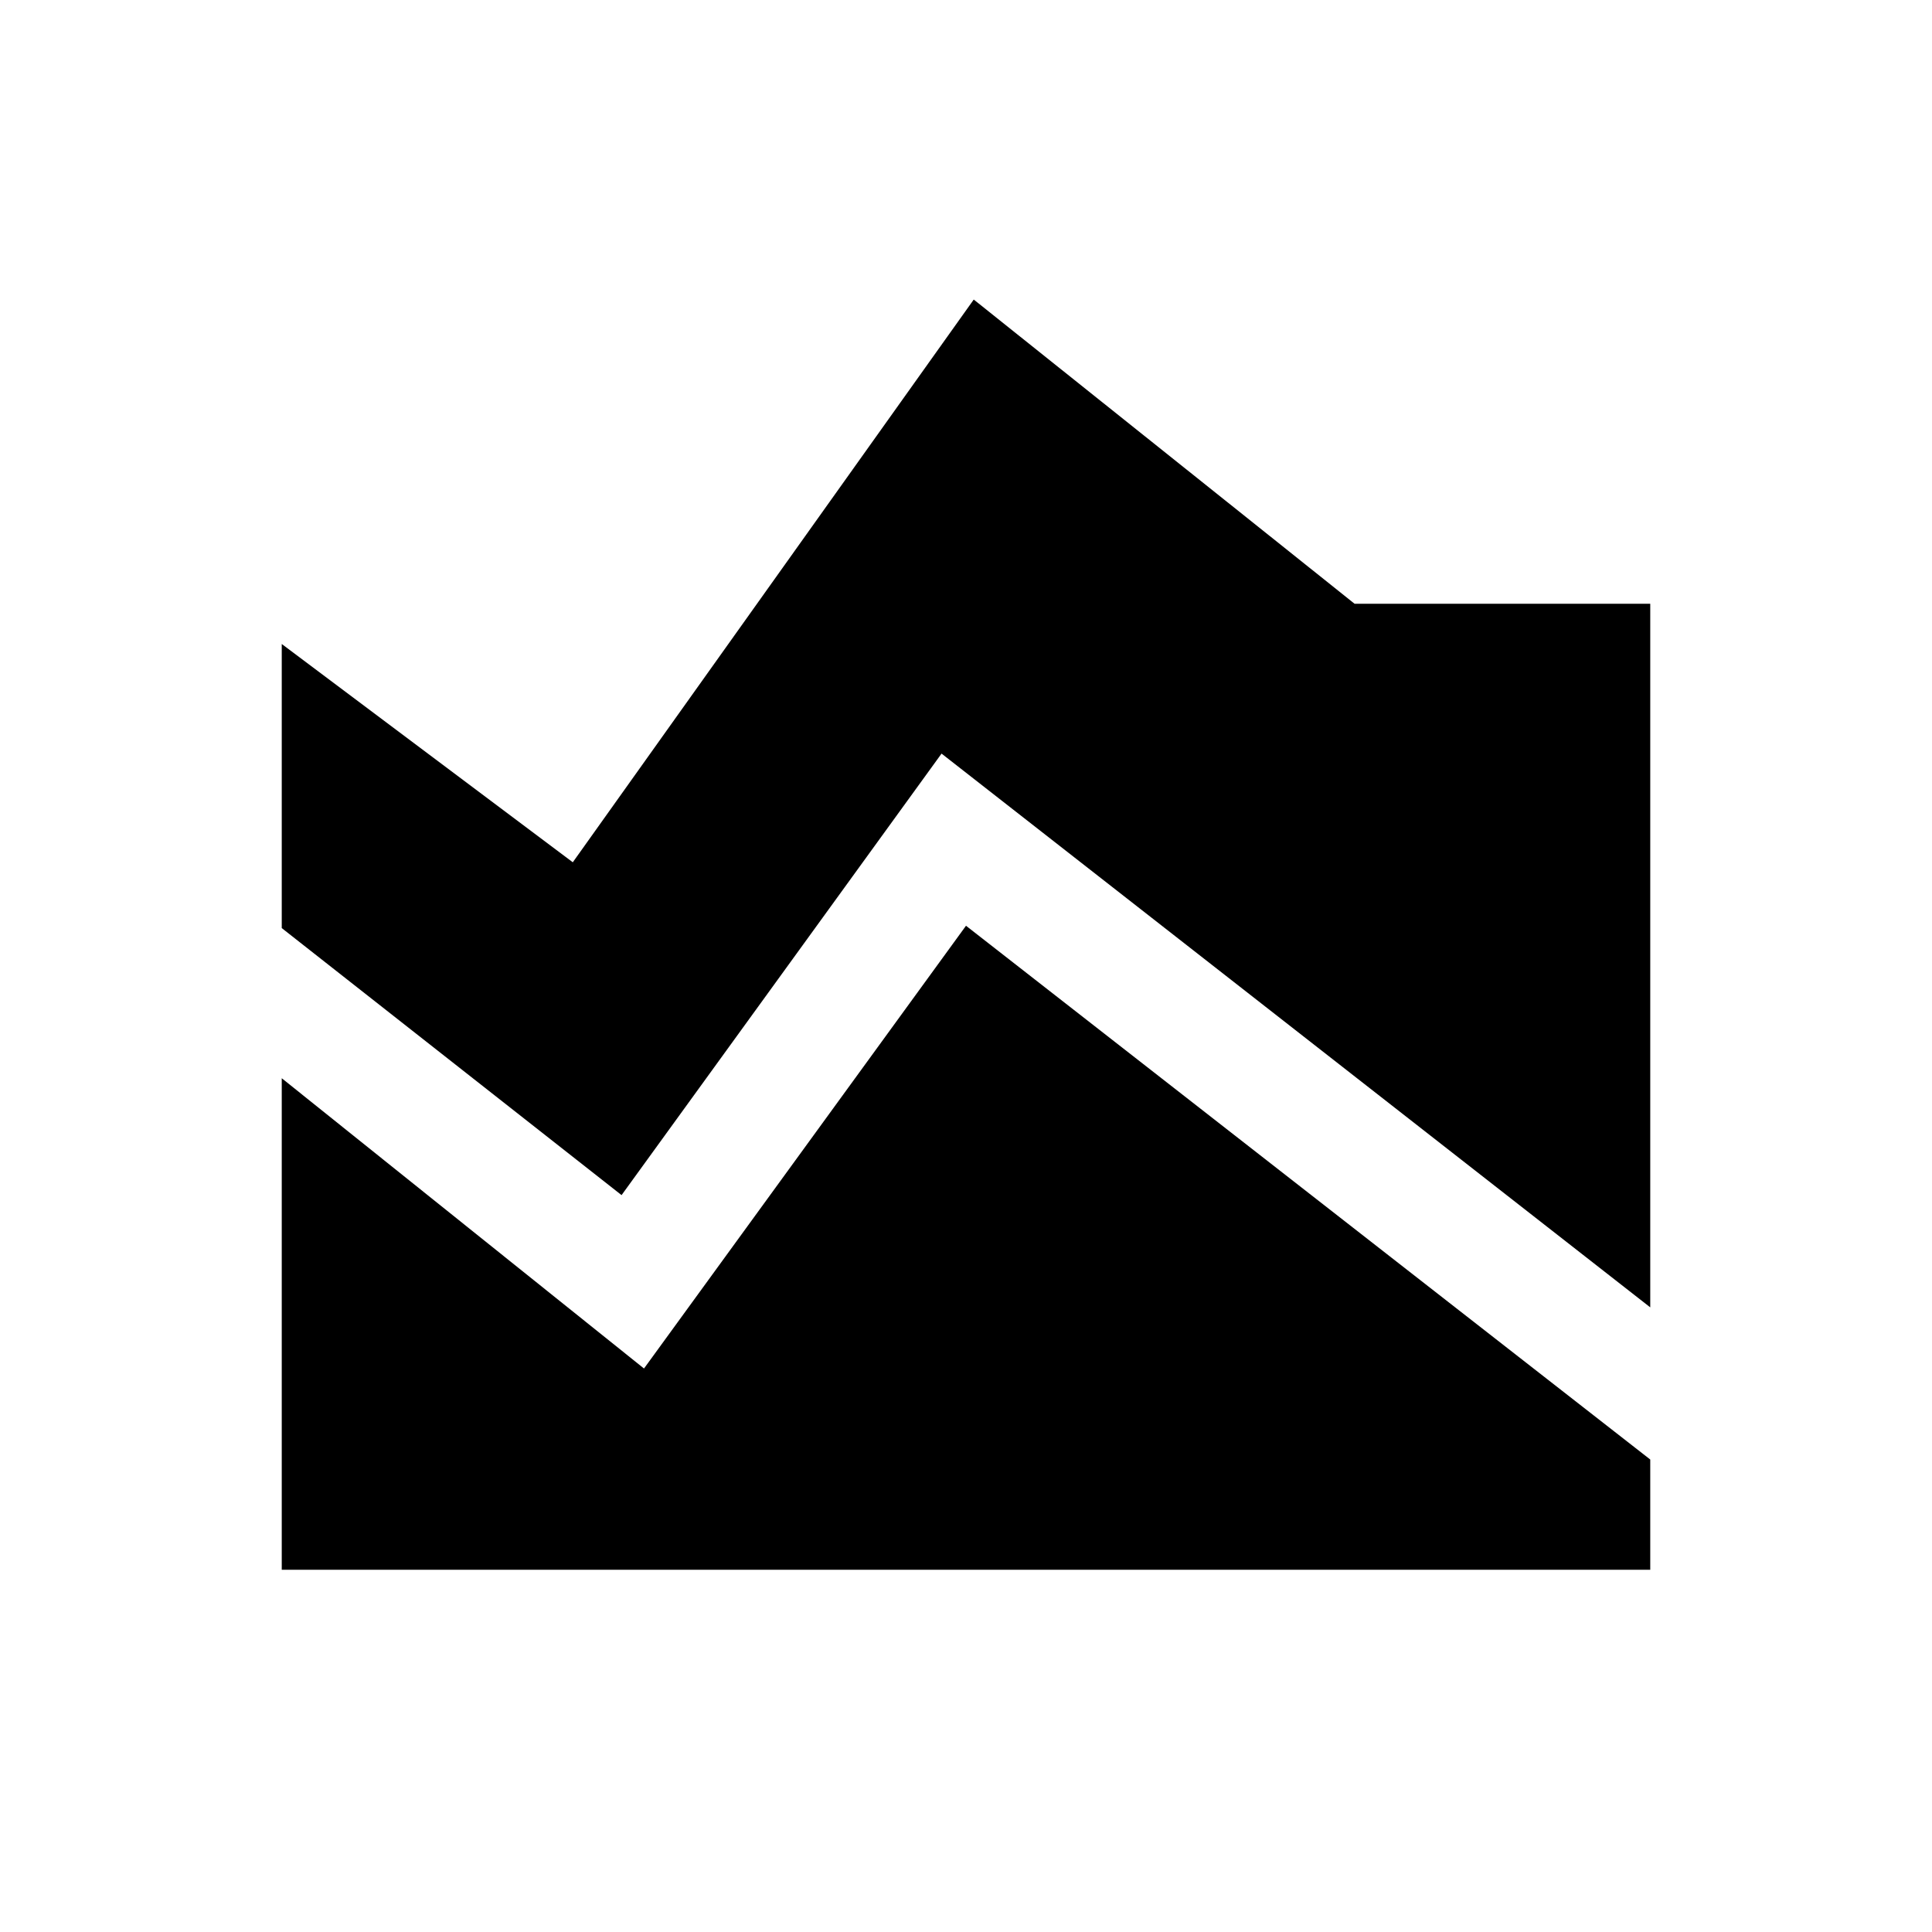 <svg xmlns="http://www.w3.org/2000/svg" height="24px" viewBox="0 -960 960 960" width="24px" fill="#000000"><path d="M820-310.38 467.85-585.54l-159 219.39L140-498.84V-640l144.62 108.46 199.23-279.61L673.08-660H820v349.62ZM140-180v-244.23L320-280l160-220 340 265.23V-180H140Z"/></svg>